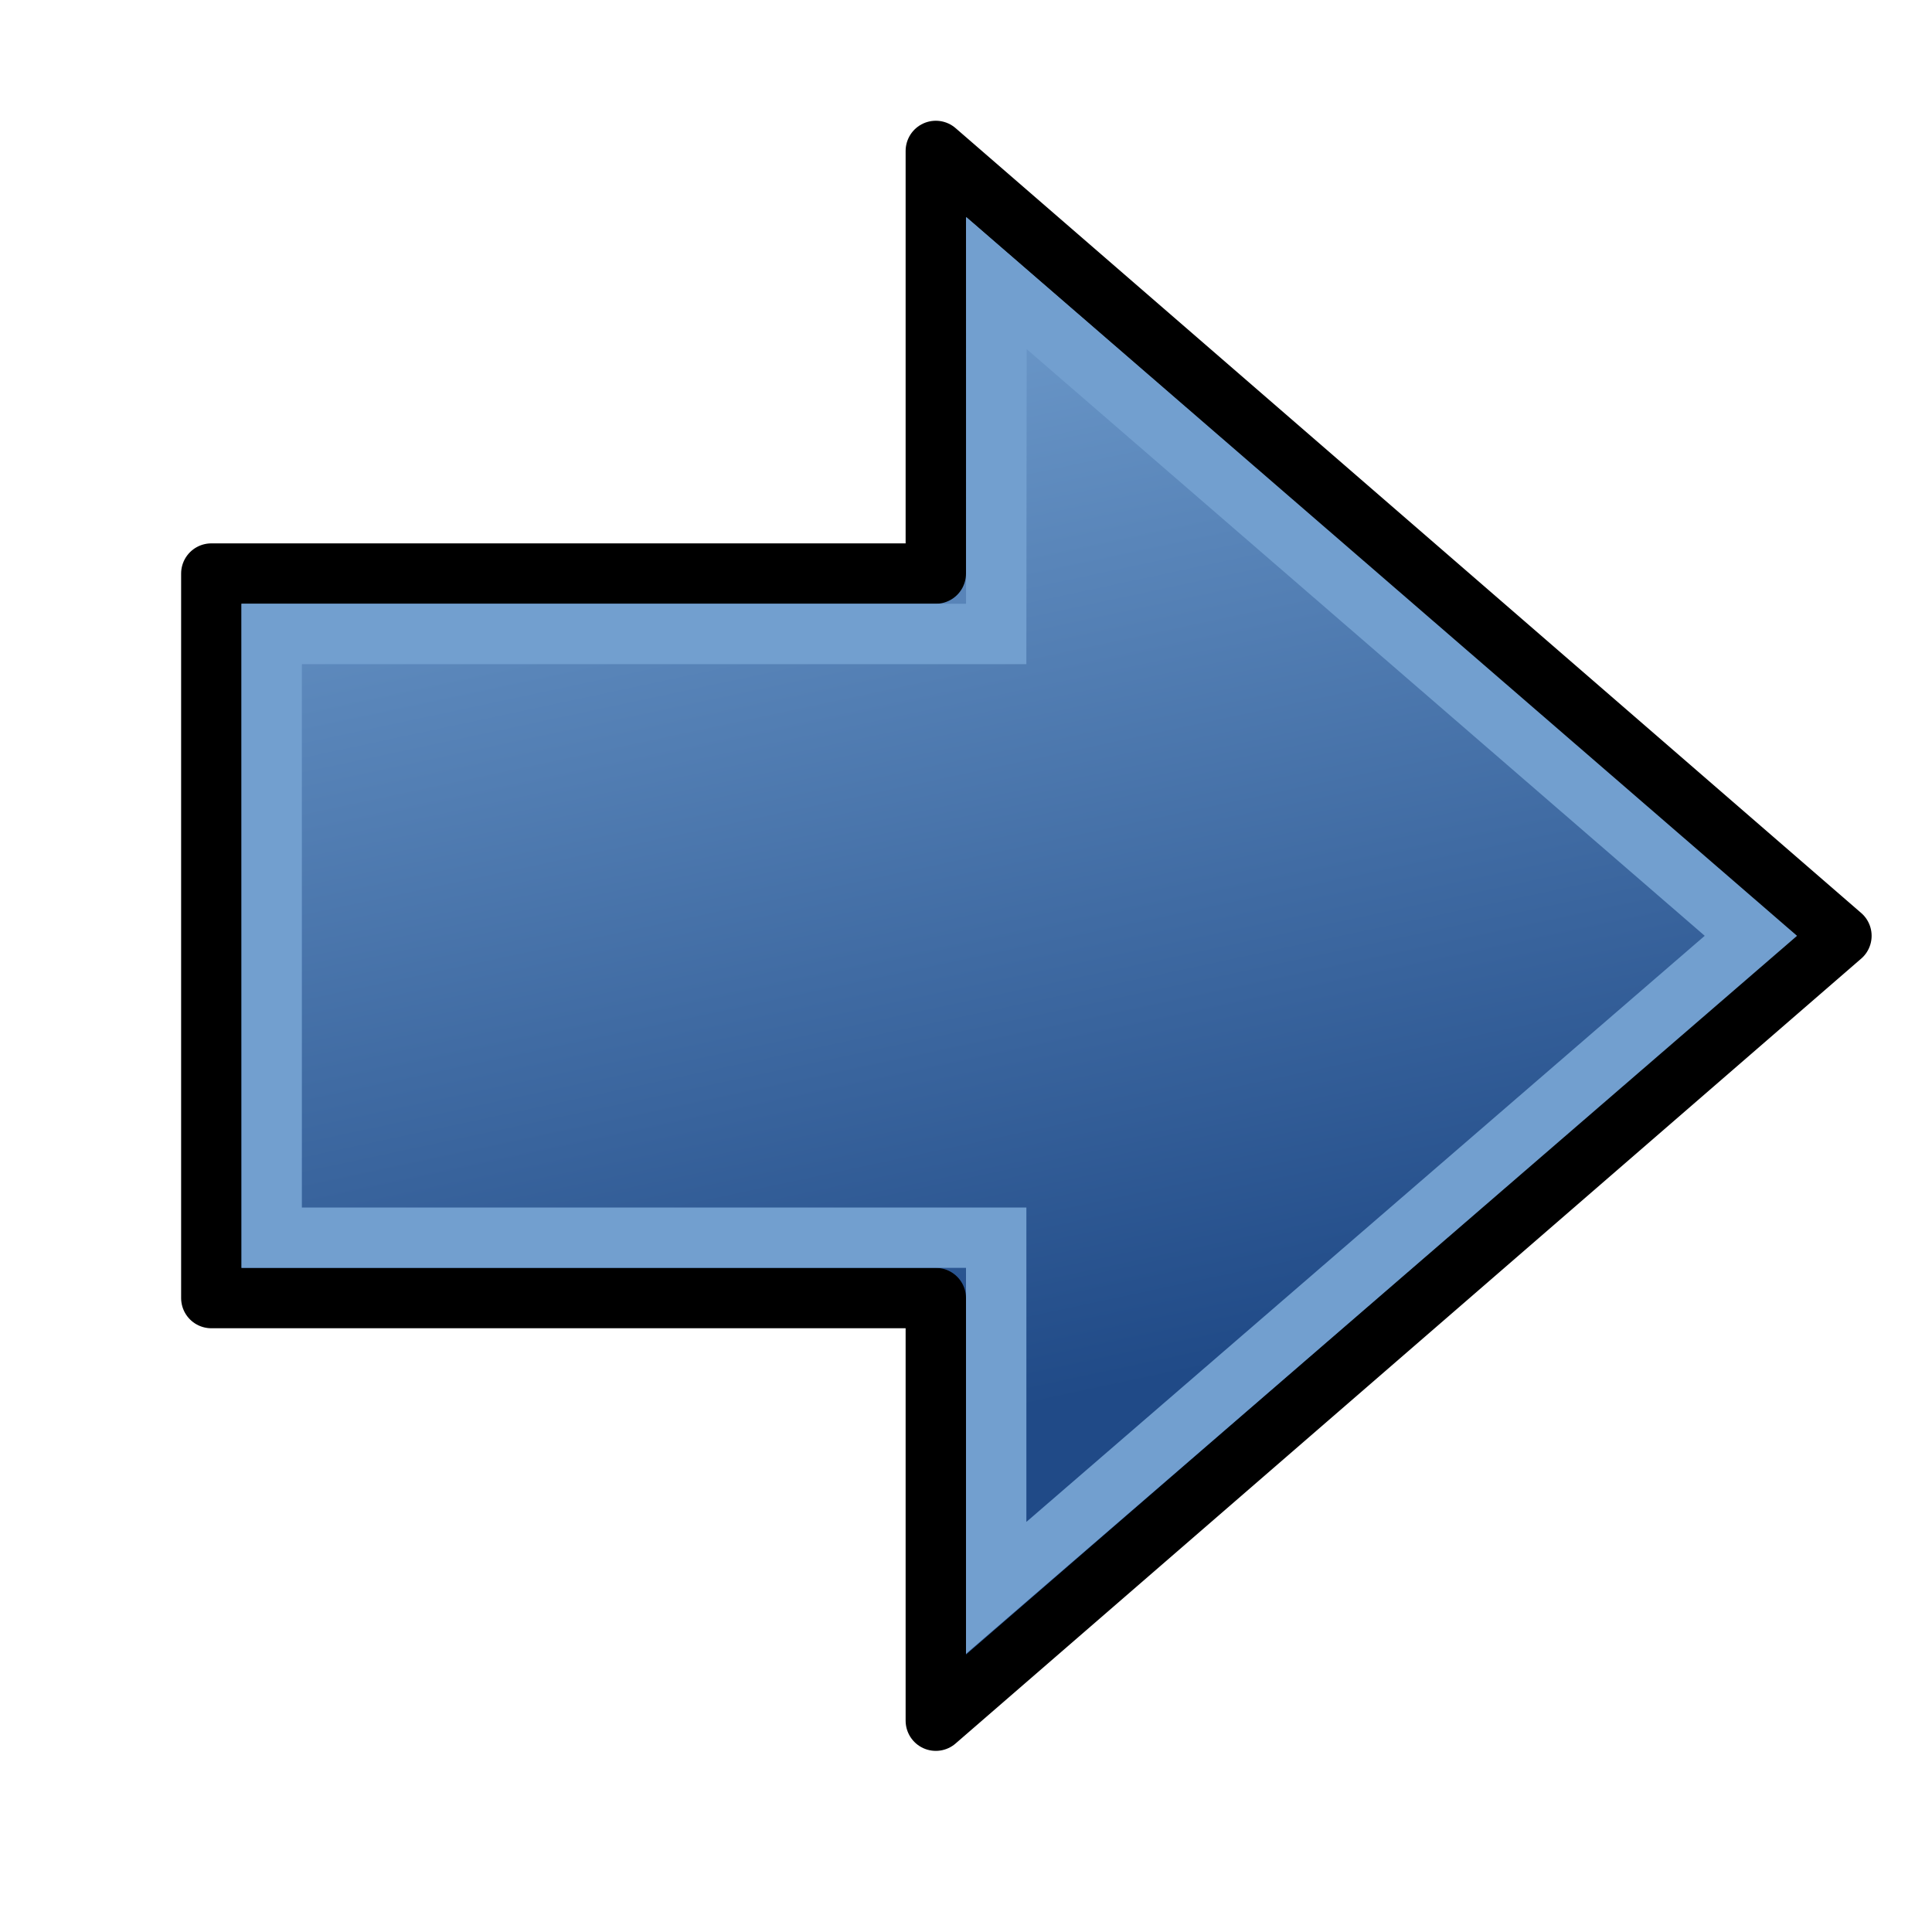 <?xml version="1.0" encoding="UTF-8" standalone="no"?>
<svg
   xmlns:dc="http://purl.org/dc/elements/1.1/"
   xmlns:cc="http://creativecommons.org/ns#"
   xmlns:rdf="http://www.w3.org/1999/02/22-rdf-syntax-ns#"
   xmlns:svg="http://www.w3.org/2000/svg"
   xmlns="http://www.w3.org/2000/svg"
   xmlns:xlink="http://www.w3.org/1999/xlink"
   version="1.1"
   id="svg3037"
   height="64px"
   width="64px">
  <defs
     id="defs3039">
    <linearGradient
       id="linearGradient3794">
      <stop
         style="stop-color:#729fcf;stop-opacity:1"
         offset="0"
         id="stop3796" />
      <stop
         style="stop-color:#204a87;stop-opacity:1"
         offset="1"
         id="stop3798" />
    </linearGradient>
    <linearGradient
       id="linearGradient3841">
      <stop
         id="stop3843"
         offset="0"
         style="stop-color:#0619c0;stop-opacity:1;" />
      <stop
         id="stop3845"
         offset="1"
         style="stop-color:#379cfb;stop-opacity:1;" />
    </linearGradient>
    <linearGradient
       gradientUnits="userSpaceOnUse"
       y2="1076.617"
       x2="3935.525"
       y1="1286.729"
       x1="3709.33"
       id="linearGradient3847"
       xlink:href="#linearGradient3841" />
    <linearGradient
       gradientTransform="matrix(0,0.173,-0.173,0,232.9,-635.22)"
       y2="1143.134"
       x2="3940.334"
       y1="1190.561"
       x1="3718.145"
       gradientUnits="userSpaceOnUse"
       id="linearGradient2991"
       xlink:href="#linearGradient3794" />
    <linearGradient
       gradientTransform="matrix(0,0.173,-0.173,0,232.9,-635.22)"
       y2="1076.617"
       x2="3935.525"
       y1="1286.729"
       x1="3709.33"
       gradientUnits="userSpaceOnUse"
       id="linearGradient2991-3"
       xlink:href="#linearGradient3841-6" />
    <linearGradient
       id="linearGradient3841-6">
      <stop
         id="stop3843-7"
         offset="0"
         style="stop-color:#0619c0;stop-opacity:1;" />
      <stop
         id="stop3845-5"
         offset="1"
         style="stop-color:#379cfb;stop-opacity:1;" />
    </linearGradient>
  </defs>
  <g
     id="layer1">
    <path
       id="rect3066"
       d="M 61,31 31,5 l 0,14 -24,0 0,24 24,0 0,14 z"
       style="fill:url(#linearGradient2991);fill-opacity:1;fill-rule:nonzero;stroke:#000000;stroke-width:2;stroke-linecap:butt;stroke-linejoin:round;stroke-miterlimit:10;stroke-opacity:1;stroke-dasharray:none;stroke-dashoffset:0;marker:none;visibility:visible;display:inline;overflow:visible;enable-background:accumulate" />
    <path
       id="rect3066-3"
       d="M 58,31 33.012,9.38 33,21 9,21 l 0,20 24,0 0,11.601 z"
       style="fill:none;stroke:#729fcf;stroke-width:2;stroke-linecap:butt;stroke-linejoin:miter;stroke-miterlimit:10;stroke-opacity:1;stroke-dasharray:none;stroke-dashoffset:0;marker:none;visibility:visible;display:inline;overflow:visible;enable-background:accumulate" />
  </g>
</svg>
